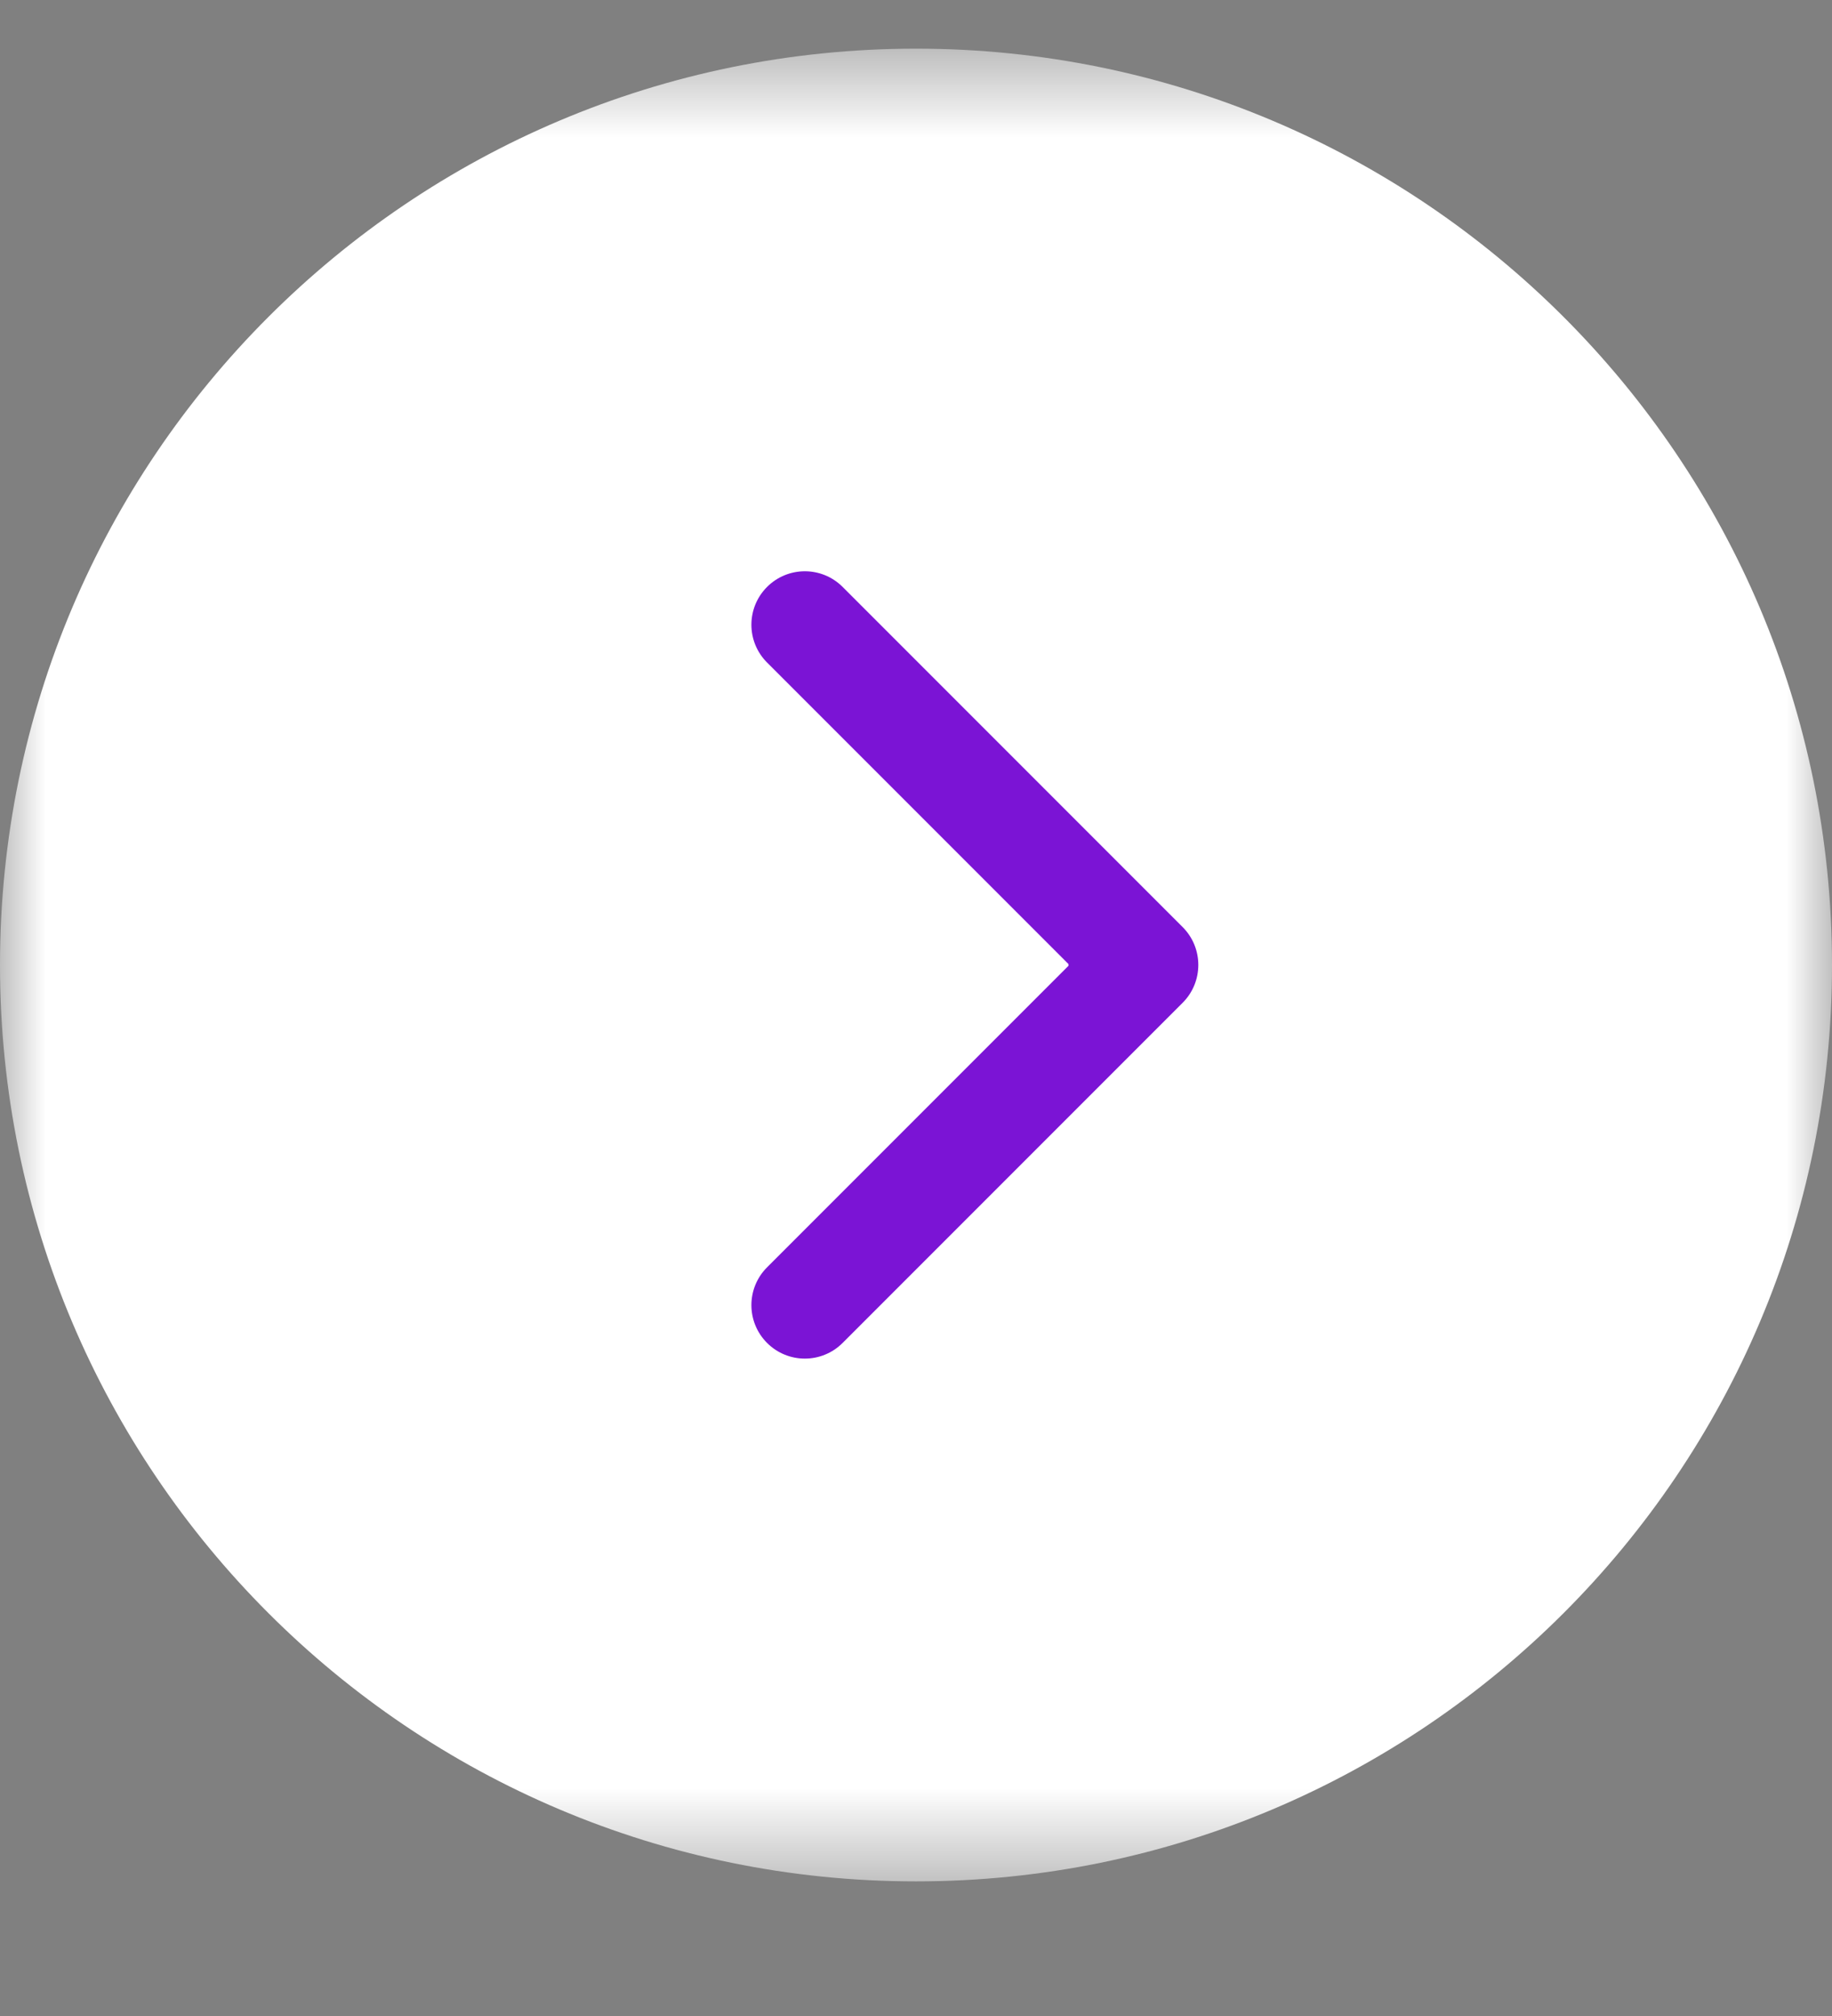 <svg width="20" height="22" viewBox="0 0 20 22" fill="none" xmlns="http://www.w3.org/2000/svg">
<rect x="0" y="0" width="20" height="22" fill="#808080" stroke="none"/>
<g clip-path="url(#clip0_5085_509)">
<mask id="mask0_5085_509" style="mask-type:luminance" maskUnits="userSpaceOnUse" x="0" y="0" width="20" height="21">
<path d="M20 0.531H0V20.531H20V0.531Z" fill="white"/>
</mask>
<g mask="url(#mask0_5085_509)">
<path d="M0 10.531C0 16.054 4.477 20.531 10 20.531C15.523 20.531 20 16.054 20 10.531C20 5.008 15.523 0.531 10 0.531C4.477 0.531 0 5.008 0 10.531Z" fill="white"/>
<path d="M12.911 10.943C13.139 10.715 13.139 10.345 12.911 10.117L9.199 6.405C8.971 6.177 8.602 6.177 8.374 6.405C8.146 6.633 8.146 7.002 8.374 7.23L11.674 10.53L8.374 13.83C8.146 14.058 8.146 14.427 8.374 14.655C8.602 14.883 8.971 14.883 9.199 14.655L12.911 10.943ZM11.665 11.113H12.499V9.947H11.665V11.113Z" fill="#7B14D5"/>
</g>
</g>
<defs>
<clipPath id="clip0_5085_509">
<rect width="20" height="21" fill="white" transform="translate(0 0.5)"/>
</clipPath>
</defs>
</svg>
